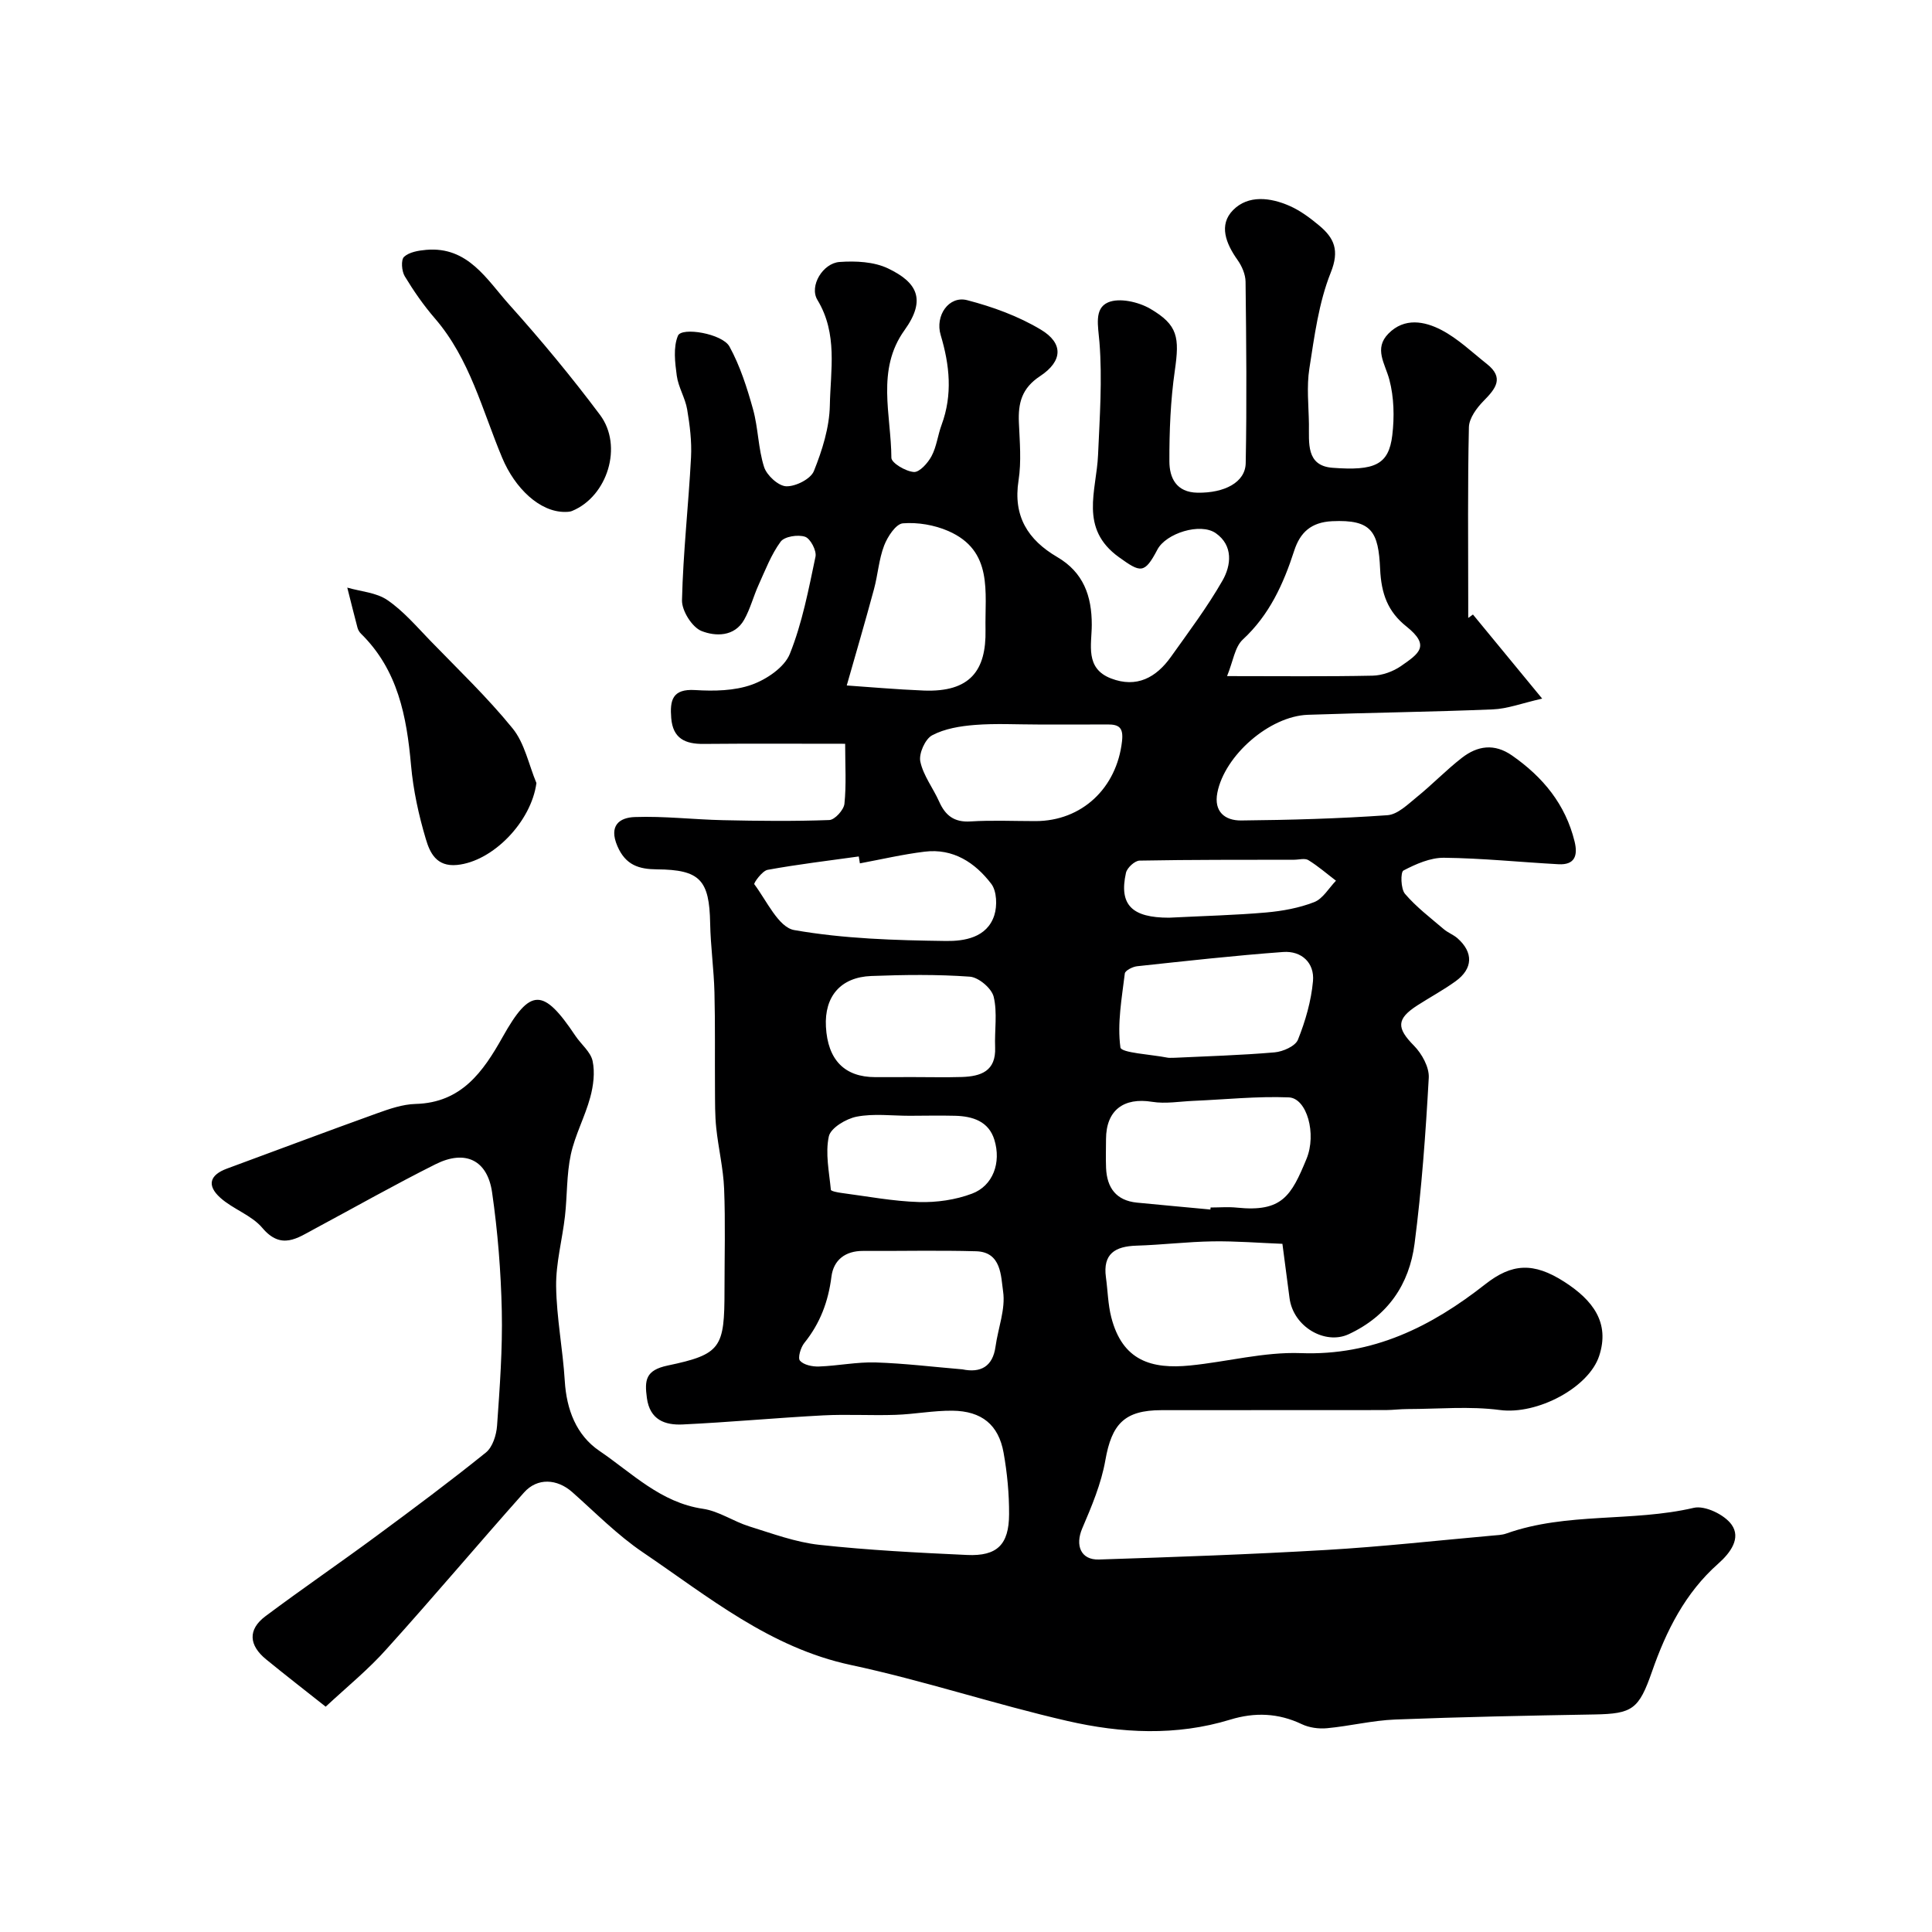 <svg enable-background="new 0 0 400 400" viewBox="0 0 400 400" xmlns="http://www.w3.org/2000/svg"><g fill="#000001"><path d="m67.43 353.35c-4.32-3.42-8.38-6.56-12.35-9.81-3.51-2.87-3.86-6.12-.12-8.92 7.58-5.67 15.41-11.02 23.03-16.65 7.63-5.63 15.24-11.3 22.62-17.25 1.38-1.12 2.16-3.61 2.3-5.53.56-7.92 1.15-15.87.98-23.79-.18-8.2-.84-16.43-2.01-24.54-.97-6.71-5.57-8.89-11.7-5.82-8.44 4.22-16.65 8.88-24.97 13.34-3.63 1.94-6.97 4.5-10.9-.16-2.23-2.64-6.05-3.86-8.69-6.23-2.87-2.58-2.19-4.73 1.36-6.04 10.34-3.81 20.66-7.7 31.03-11.43 2.59-.93 5.33-1.89 8.03-1.96 9.51-.25 13.99-6.67 18.03-13.87 5.72-10.2 8.39-10.22 15.05-.25 1.18 1.77 3.16 3.32 3.57 5.22.51 2.38.17 5.13-.49 7.54-1.09 4.02-3.15 7.8-4.02 11.84-.89 4.15-.73 8.51-1.21 12.76-.55 4.85-1.89 9.68-1.83 14.51.09 6.54 1.39 13.05 1.79 19.59.36 5.95 2.39 11.24 7.17 14.49 6.75 4.58 12.68 10.71 21.44 11.99 3.29.48 6.3 2.61 9.55 3.63 4.79 1.49 9.61 3.29 14.54 3.83 10.15 1.11 20.38 1.63 30.59 2.1 6.21.28 8.67-2.12 8.7-8.42.02-4.26-.39-8.57-1.14-12.76-1.04-5.78-4.53-8.62-10.58-8.69-3.93-.04-7.86.73-11.8.86-4.99.17-10.01-.15-14.99.11-9.7.51-19.38 1.42-29.08 1.88-3.63.17-6.79-.93-7.4-5.49-.49-3.65-.31-5.74 4.3-6.71 11.1-2.33 11.77-3.68 11.77-15.62 0-7 .2-14.01-.08-20.99-.17-4.21-1.19-8.38-1.63-12.59-.28-2.63-.24-5.3-.26-7.96-.05-6.7.06-13.4-.11-20.1-.12-4.77-.8-9.53-.89-14.3-.16-8.98-2.11-11.1-11.01-11.17-3.68-.03-6.48-.83-8.19-4.8-1.85-4.29.45-5.92 3.59-6.03 6.09-.22 12.2.52 18.31.65 7.32.16 14.66.24 21.97-.03 1.13-.04 2.99-2.09 3.13-3.35.41-3.93.15-7.92.15-12.44-10.03 0-19.66-.06-29.3.03-3.81.04-6.37-1.11-6.71-5.35-.29-3.65.19-6.1 4.96-5.8 3.89.24 8.11.17 11.71-1.11 3.07-1.1 6.77-3.59 7.89-6.39 2.57-6.4 3.88-13.33 5.31-20.12.26-1.24-1.05-3.75-2.16-4.12-1.47-.5-4.27-.06-5.06 1.02-1.96 2.67-3.18 5.91-4.57 8.97-1.07 2.36-1.71 4.93-2.97 7.17-2.03 3.61-6 3.47-8.82 2.36-1.96-.77-4.12-4.2-4.06-6.39.23-9.87 1.35-19.71 1.87-29.58.17-3.29-.25-6.65-.8-9.91-.4-2.38-1.83-4.6-2.15-6.98-.37-2.74-.76-5.88.24-8.28.77-1.86 9.2-.44 10.67 2.24 2.2 4.02 3.64 8.54 4.88 12.99 1.08 3.9 1.06 8.13 2.29 11.96.56 1.73 2.96 3.93 4.59 3.98 1.95.06 5.06-1.51 5.72-3.16 1.73-4.31 3.21-9.02 3.3-13.6.14-7.29 1.68-14.8-2.57-21.82-1.75-2.89 1.14-7.62 4.58-7.86 3.33-.24 7.12-.06 10.03 1.33 5.98 2.86 8.01 6.4 3.42 12.79-5.91 8.22-2.76 17.54-2.72 26.42.01 1.07 2.96 2.82 4.65 2.94 1.17.09 2.91-1.86 3.67-3.29 1.05-1.97 1.29-4.35 2.08-6.48 2.3-6.23 1.67-12.37-.19-18.57-1.21-4.02 1.69-8.22 5.49-7.23 5.28 1.37 10.6 3.31 15.25 6.1 4.69 2.81 4.56 6.51-.17 9.63-3.81 2.51-4.55 5.59-4.38 9.6.17 3.99.54 8.08-.07 11.98-1.17 7.43 1.95 12.32 8.01 15.87 5.42 3.17 7.16 8.05 7.15 14.04-.01 4.1-1.45 9.01 4 11.1 5.3 2.03 9.34-.19 12.39-4.48 3.68-5.17 7.52-10.28 10.67-15.78 1.81-3.16 2.26-7.25-1.37-9.81-3.21-2.26-10.34.02-12.1 3.38-2.69 5.13-3.5 4.78-7.95 1.59-8.3-5.96-4.66-13.74-4.34-21.17.34-7.78.9-15.62.29-23.34-.26-3.32-1.16-6.98 1.78-8.25 2.33-1.01 6.29-.11 8.73 1.31 5.77 3.37 6.08 5.94 5.09 12.84-.89 6.19-1.14 12.51-1.12 18.77.01 3.39 1.41 6.41 5.83 6.48 5.55.08 9.89-2.12 9.97-6.12.24-12.52.12-25.04-.03-37.57-.02-1.52-.76-3.24-1.67-4.51-2.38-3.36-3.95-7.24-.92-10.31 3.14-3.19 7.75-2.62 11.73-.86 2.2.97 4.23 2.49 6.1 4.05 3.11 2.59 4.25 5.13 2.4 9.74-2.49 6.22-3.38 13.16-4.43 19.87-.59 3.74-.15 7.65-.09 11.48.05 3.87-.65 8.65 4.88 9.07 8.73.66 11.65-.61 12.38-6.75.45-3.78.36-7.85-.61-11.5-.88-3.33-3.26-6.41-.19-9.53 3.31-3.37 7.48-2.57 10.99-.74 3.42 1.79 6.33 4.6 9.4 7.03 3.63 2.87 1.81 5.11-.68 7.64-1.43 1.45-3.01 3.59-3.05 5.46-.27 11.99-.14 23.99-.14 35.99v3.49c.33-.24.65-.48.98-.71 4.46 5.42 8.91 10.84 14.33 17.41-4.18.95-7.18 2.11-10.21 2.23-12.76.53-25.53.67-38.3 1.12-7.94.28-17.23 8.4-18.74 16.13-.77 3.93 1.58 5.78 4.92 5.75 10.1-.1 20.22-.38 30.29-1.09 2.12-.15 4.23-2.25 6.09-3.76 3.2-2.59 6.08-5.6 9.33-8.12 3.22-2.5 6.71-3.05 10.4-.47 6.39 4.46 11.04 10.09 12.93 17.79.71 2.9.06 4.9-3.34 4.71-7.9-.43-15.79-1.25-23.69-1.34-2.83-.03-5.82 1.29-8.4 2.64-.63.33-.57 3.79.32 4.83 2.33 2.73 5.26 4.95 8.01 7.3.86.74 2 1.15 2.85 1.89 3.33 2.93 3.24 6.3-.4 8.92-2.51 1.81-5.25 3.28-7.86 4.96-4.42 2.83-4.35 4.72-.75 8.36 1.64 1.66 3.19 4.46 3.07 6.65-.64 11.47-1.46 22.96-2.94 34.35-1.1 8.43-5.52 14.96-13.63 18.74-4.89 2.28-11.5-1.53-12.26-7.5-.43-3.4-.89-6.8-1.47-11.21-4.69-.18-9.56-.58-14.42-.51-5.27.08-10.53.73-15.81.89-4.4.14-6.98 1.68-6.31 6.55.38 2.75.42 5.58 1.1 8.25 2.31 9.07 8.38 10.8 16.32 10.01 7.66-.76 15.32-2.84 22.91-2.56 14.96.56 27.02-5.47 38.22-14.27 5.49-4.31 9.96-4.6 16.35-.5 5.93 3.81 9.48 8.48 7.22 15.35-2.16 6.58-12.82 12.22-20.54 11.2-6.28-.83-12.75-.21-19.14-.2-1.49 0-2.98.2-4.46.21-15.5.02-31 0-46.49.02-7.66.01-10.29 2.86-11.61 10.38-.85 4.84-2.84 9.55-4.79 14.11-1.49 3.5-.31 6.55 3.47 6.43 15.71-.51 31.42-1.06 47.1-1.98 11.47-.67 22.9-1.95 34.34-2.97.98-.09 2.01-.11 2.92-.44 12.54-4.45 26-2.32 38.79-5.31 2.31-.54 6.38 1.42 7.84 3.5 1.95 2.76-.19 5.77-2.78 8.06-6.83 6.03-10.78 13.92-13.72 22.37-2.71 7.77-4.03 8.71-11.89 8.85-13.77.24-27.54.51-41.3 1.05-4.71.19-9.38 1.36-14.1 1.8-1.71.16-3.68-.11-5.21-.84-4.87-2.32-9.74-2.49-14.81-.94-11.2 3.43-22.58 2.83-33.7.28-15.04-3.45-29.76-8.37-44.84-11.59-16.8-3.59-29.51-14.14-43.06-23.32-5.28-3.57-9.84-8.23-14.64-12.48-3.11-2.75-7.2-3.03-9.97.08-9.53 10.7-18.76 21.67-28.36 32.3-3.77 4.27-8.23 7.88-12.71 12.05zm183.17-102.93c.01-.14.03-.28.04-.42 1.83 0 3.67-.16 5.48.03 9.32.95 11.21-2.41 14.38-10.1 2.13-5.17.08-12.58-3.68-12.73-6.55-.26-13.14.44-19.72.72-2.86.12-5.79.65-8.56.2-5.9-.96-9.53 1.75-9.55 7.72-.01 2-.07 3.99.01 5.99.18 4.09 2.09 6.73 6.39 7.16 5.08.5 10.15.95 15.21 1.43zm-51.34 33.09c3.8.79 6.28-.6 6.85-4.7.53-3.84 2.11-7.79 1.57-11.44-.46-3.09-.31-8.16-5.58-8.31-7.8-.22-15.61-.03-23.41-.07-3.69-.02-6.12 1.89-6.55 5.33-.65 5.16-2.35 9.68-5.62 13.73-.76.94-1.39 3.12-.89 3.67.79.89 2.59 1.25 3.93 1.2 3.92-.14 7.84-.96 11.74-.84 5.99.19 11.97.93 17.96 1.43zm54.79-143.53c10.87 0 20.5.11 30.12-.09 2.01-.04 4.27-.86 5.92-2.01 3.67-2.56 6.13-4.16 1.1-8.17-3.86-3.07-5.21-6.76-5.45-11.9-.35-7.71-1.7-10.29-9.94-9.9-4.35.21-6.62 2.33-7.84 6.08-2.24 6.92-5.14 13.33-10.67 18.44-1.64 1.53-1.98 4.47-3.24 7.55zm-78.74 1.94c4.46.3 10.19.82 15.93 1.05 9.64.38 12.96-4.18 12.8-12.55-.16-7.83 1.67-16.4-7.73-20.49-2.86-1.24-6.3-1.83-9.38-1.58-1.45.12-3.17 2.76-3.88 4.6-1.09 2.85-1.29 6.02-2.09 8.99-1.82 6.75-3.79 13.46-5.65 19.98zm67.91 77.08c6.54-.32 13.62-.51 20.67-1.12 1.74-.15 4.31-1.29 4.84-2.63 1.54-3.85 2.74-8 3.11-12.12.34-3.79-2.38-6.31-6.18-6.03-10.1.74-20.17 1.87-30.24 2.95-.93.1-2.47.89-2.54 1.5-.62 5.11-1.59 10.33-.91 15.31.15 1.13 6.32 1.44 9.72 2.11.33.08.67.03 1.53.03zm-65.19-40.25c-.08-.48-.15-.95-.23-1.43-6.3.88-12.62 1.63-18.87 2.77-1.12.2-2.93 2.75-2.76 2.98 2.57 3.42 5.01 8.92 8.26 9.49 10.3 1.81 20.92 2.12 31.42 2.26 3.75.05 8.51-.66 10.01-5.32.63-1.95.52-5-.62-6.5-3.35-4.4-7.9-7.4-13.81-6.67-4.51.55-8.94 1.59-13.4 2.42zm36.79-28.75c-4.32 0-8.67-.25-12.97.09-3.03.24-6.26.76-8.87 2.15-1.44.77-2.78 3.79-2.44 5.42.61 2.91 2.65 5.5 3.9 8.3 1.28 2.87 3.1 4.32 6.47 4.11 4.47-.28 8.98-.07 13.47-.07 9.61 0 16.83-6.84 17.92-16.52.32-2.8-.57-3.51-3.01-3.49-4.82.04-9.64.01-14.47.01zm-25.64 73c3.32 0 6.65.08 9.96-.02 3.94-.13 7.09-1.2 6.89-6.14-.14-3.5.5-7.15-.3-10.47-.42-1.75-3.12-4.03-4.93-4.16-6.77-.49-13.61-.4-20.41-.14-6.36.24-9.73 4.25-9.39 10.5.37 6.87 3.85 10.43 10.2 10.44 2.66-.01 5.32-.01 7.98-.01zm-.88 8.01c-3.65 0-7.4-.5-10.92.18-2.2.42-5.4 2.34-5.78 4.09-.76 3.5.07 7.36.42 11.05.03.29 1.43.56 2.22.66 5.33.7 10.66 1.72 16.01 1.88 3.66.11 7.58-.45 11-1.74 4.33-1.62 6.09-6.41 4.62-11.16-1.18-3.82-4.48-4.86-8.1-4.96-3.16-.08-6.31-.01-9.47 0zm53.73-41.01c7.27-.37 13.71-.52 20.11-1.08 3.37-.3 6.83-.93 9.96-2.15 1.8-.71 3.02-2.9 4.5-4.43-1.89-1.44-3.7-3.02-5.72-4.26-.73-.45-1.95-.08-2.95-.08-10.67.02-21.33-.02-32 .18-.99.02-2.57 1.48-2.81 2.52-1.5 6.71 1.31 9.3 8.91 9.3z"/><path d="m116.97 105.99c-5.24.02-10.36-4.91-12.99-11.19-4.14-9.86-6.69-20.49-13.95-28.89-2.33-2.7-4.4-5.68-6.24-8.73-.63-1.05-.8-3.38-.14-4 1.07-.99 2.98-1.31 4.58-1.45 8.68-.76 12.56 6.17 17.23 11.37 6.57 7.32 12.87 14.92 18.76 22.79 4.84 6.46 1.53 16.89-5.76 19.89-.6.25-1.31.19-1.49.21z"/><path d="m111.06 162.12c-1.06 7.98-8.98 16.23-16.44 16.96-4.31.42-5.64-2.61-6.46-5.38-1.48-4.96-2.6-10.11-3.06-15.26-.9-10.12-2.72-19.74-10.36-27.24-.34-.33-.61-.8-.73-1.26-.73-2.75-1.41-5.52-2.11-8.28 2.8.81 6.01 1.01 8.29 2.57 3.31 2.26 6.02 5.44 8.84 8.36 5.8 5.99 11.87 11.78 17.11 18.23 2.49 3.07 3.33 7.49 4.92 11.3z"/></g></svg>